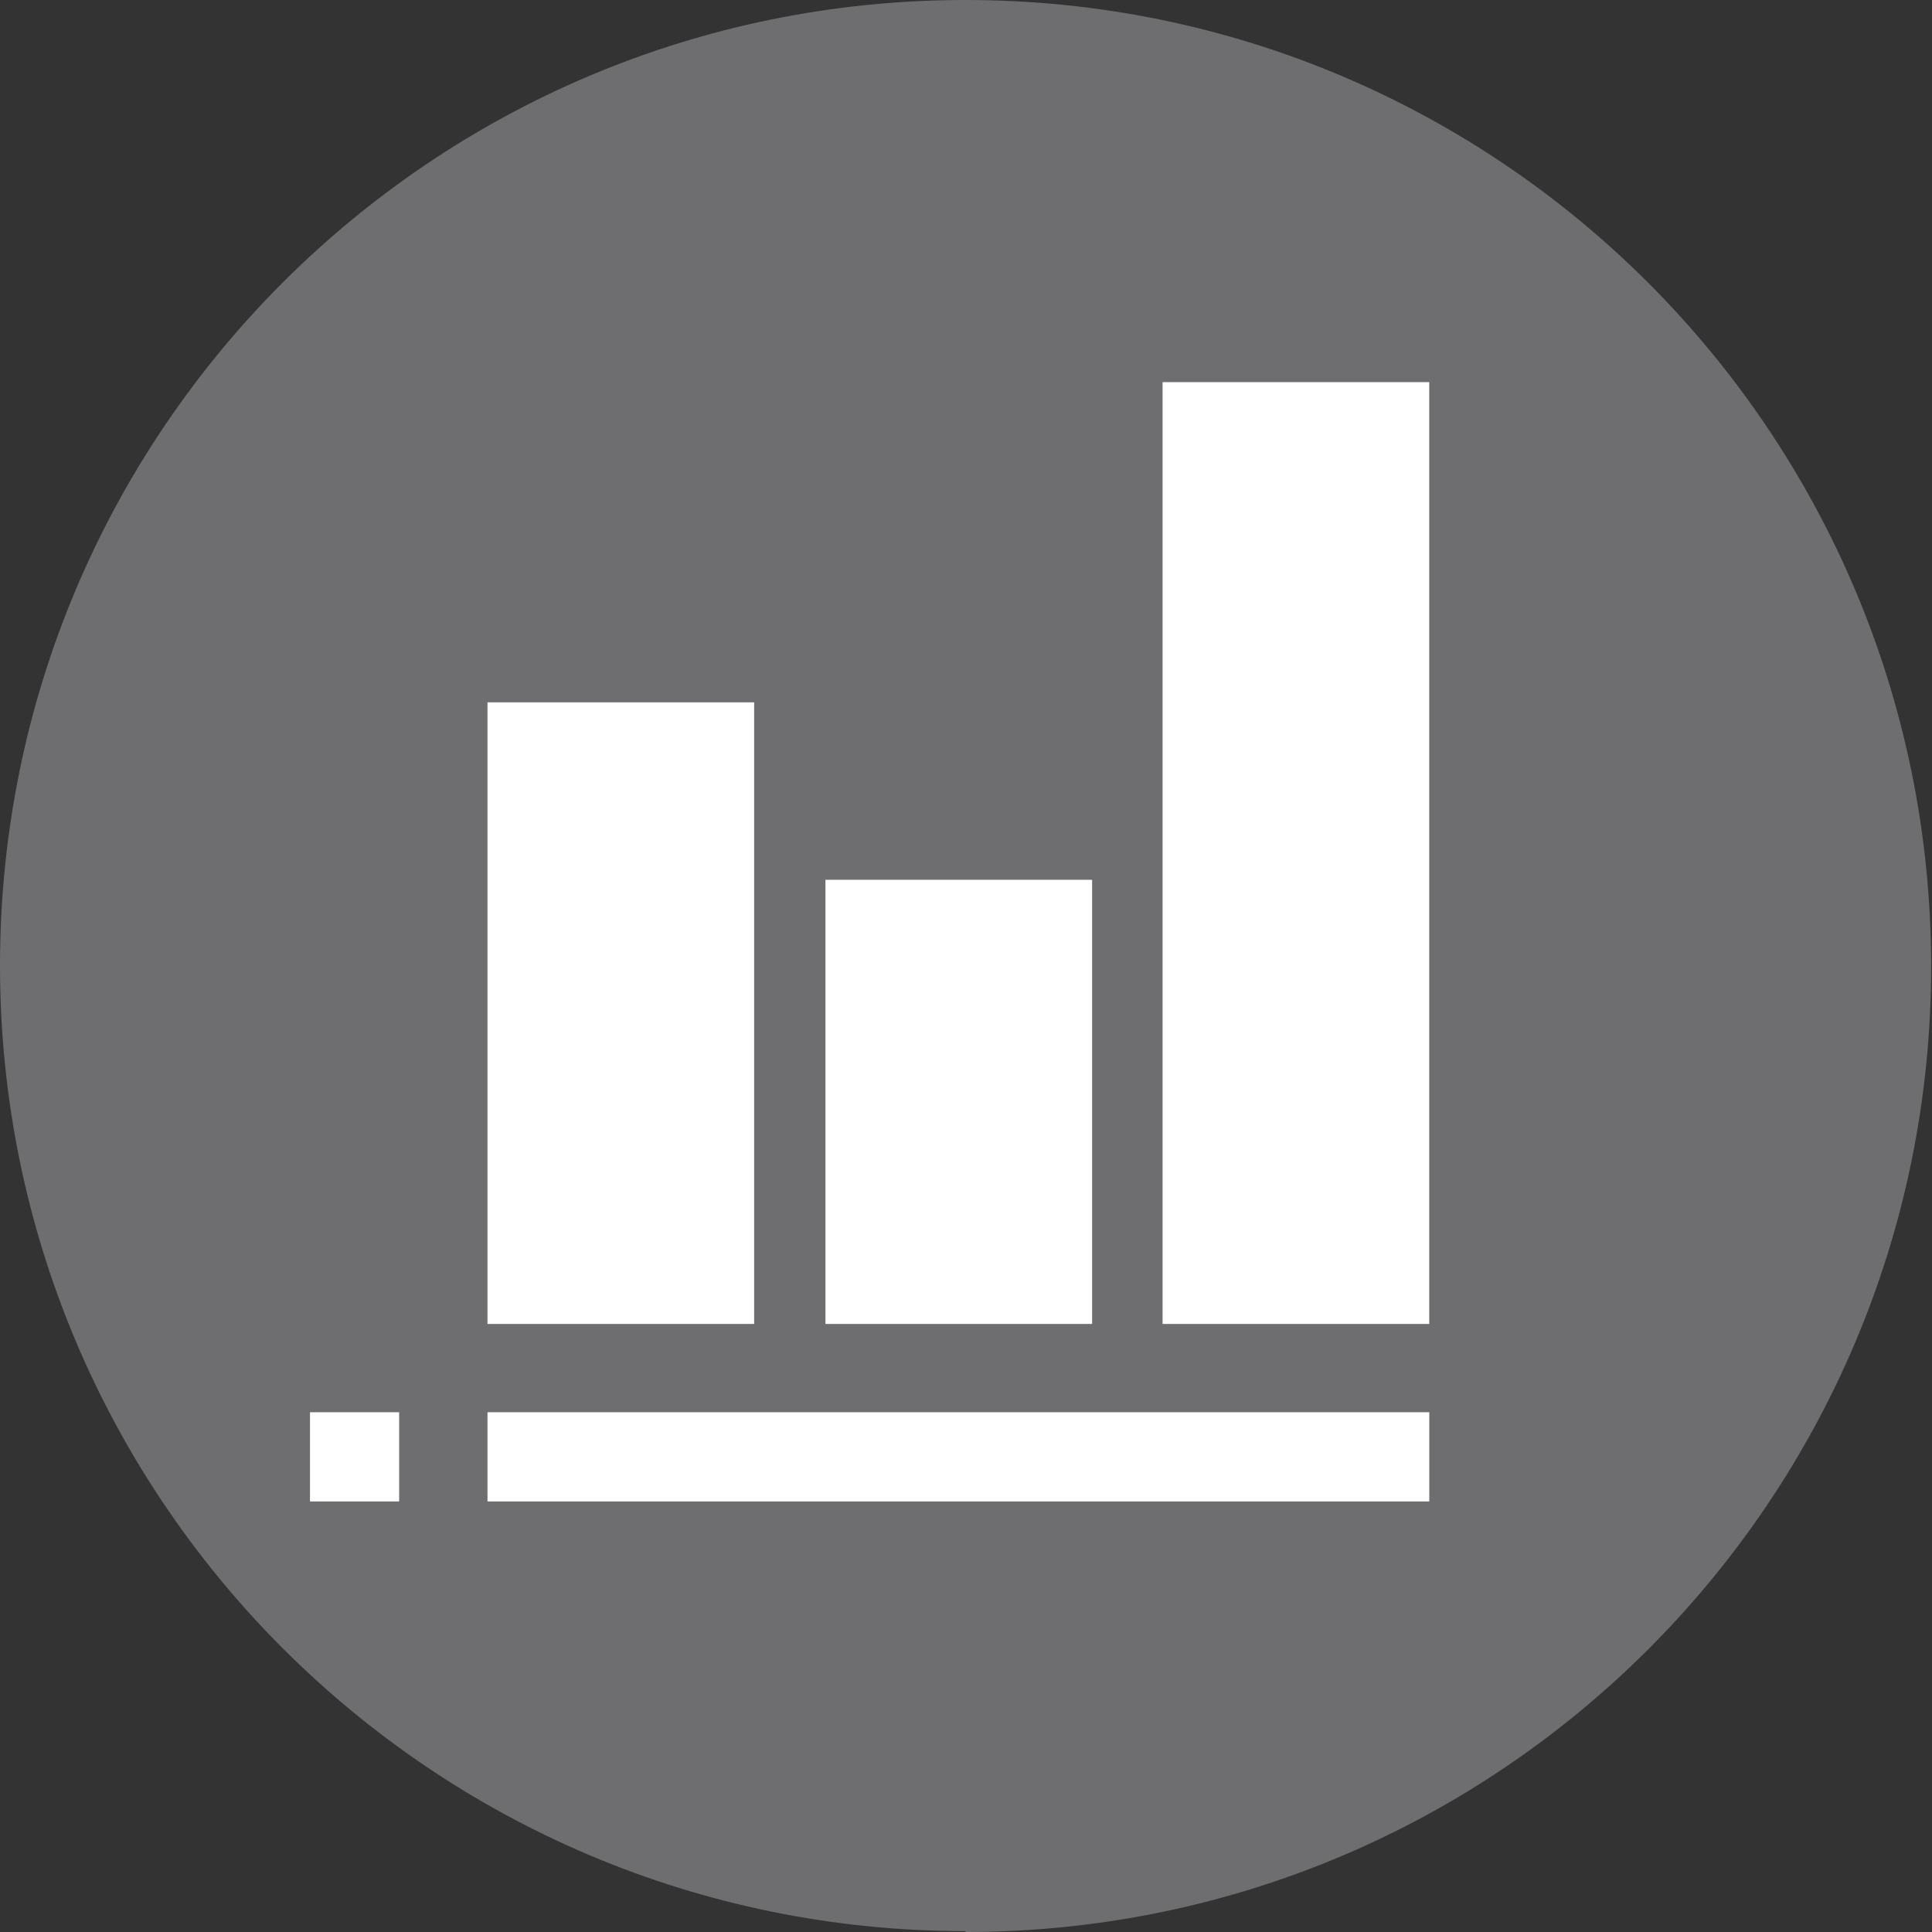 <svg width="40" height="40" viewBox="0 0 40 40" fill="none" xmlns="http://www.w3.org/2000/svg">
<rect x="0" y="0" width="40" height="40" fill="#333333" stroke="none"/>
<g clip-path="url(#clip0_697_2045)">
<g clip-path="url(#clip1_697_2045)">
<path d="M19.991 40C31.033 40 39.982 31.051 39.982 20.009C39.982 8.967 31.05 0 19.991 0C8.932 0 0 8.949 0 19.991C0 31.033 8.949 39.982 19.991 39.982" fill="#6E6E70"/>
<path d="M29.591 7.912H24.07V27.411H29.591V7.912Z" fill="white"/>
<path d="M15.614 14.541H10.093V27.411H15.614V14.541Z" fill="white"/>
<path d="M22.611 18.215H17.09V27.411H22.611V18.215Z" fill="white"/>
<path d="M29.592 29.239H10.093V31.086H29.592V29.239Z" fill="white"/>
<path d="M8.264 29.239H6.418V31.086H8.264V29.239Z" fill="white"/>
</g>
</g>
<defs>
<clipPath id="clip0_697_2045">
<rect width="40" height="40" fill="white"/>
</clipPath>
<clipPath id="clip1_697_2045">
<rect width="40" height="40" fill="white"/>
</clipPath>
</defs>
</svg>
